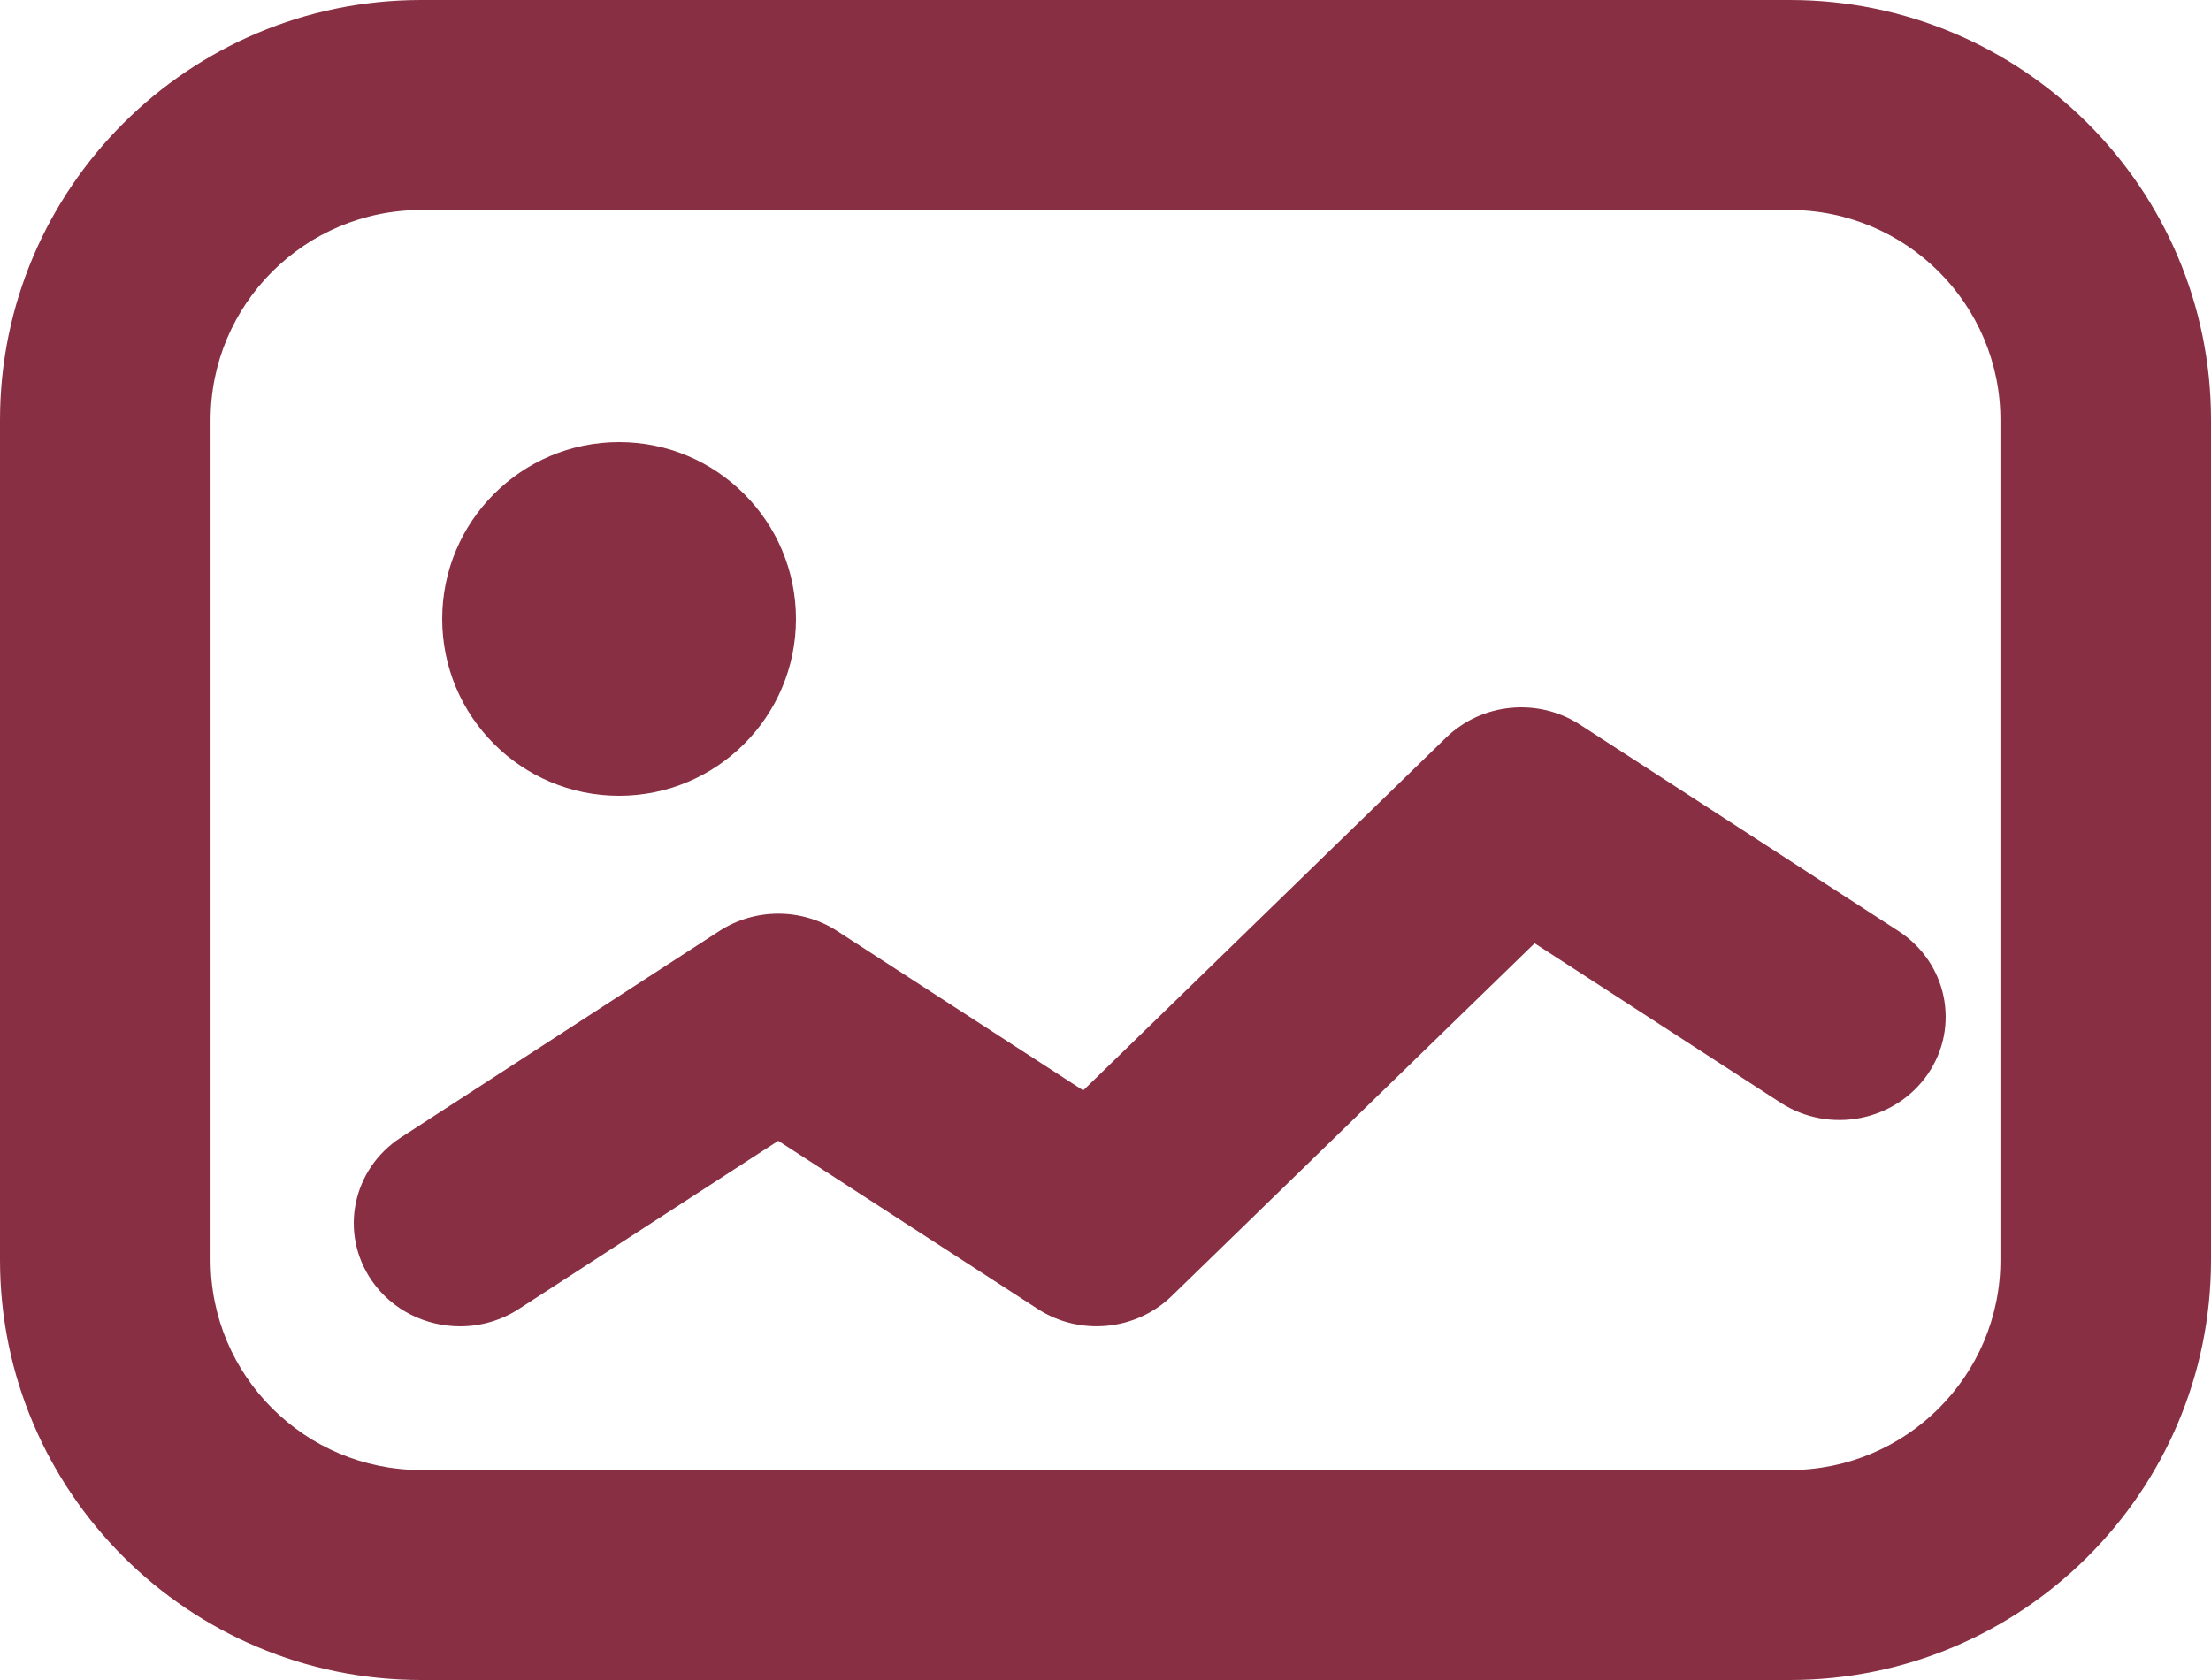 <?xml version="1.0" encoding="UTF-8"?>
<svg width="25px" height="19px" viewBox="0 0 25 19" version="1.1" xmlns="http://www.w3.org/2000/svg" xmlns:xlink="http://www.w3.org/1999/xlink">
    <title>Group 4</title>
    <g id="Kulturminnesøk" stroke="none" stroke-width="1" fill="none" fill-rule="evenodd">
        <g id="Lenker" transform="translate(-1028, -658)" fill="#892F43">
            <g id="Innganger" transform="translate(378, 568)">
                <g id="Inngang" transform="translate(480, 0)">
                    <g id="Group-4" transform="translate(170, 90)">
                        <path d="M4.762,2.375 C3.449,2.375 2.381,3.44 2.381,4.75 L2.381,14.25 C2.381,15.56 3.449,16.625 4.762,16.625 L20.238,16.625 C21.551,16.625 22.619,15.56 22.619,14.25 L22.619,4.75 C22.619,3.44 21.551,2.375 20.238,2.375 L4.762,2.375 Z M20.238,19 L4.762,19 C2.136,19 0,16.87 0,14.25 L0,4.75 C0,2.13 2.136,0 4.762,0 L20.238,0 C22.864,0 25,2.13 25,4.75 L25,14.25 C25,16.87 22.864,19 20.238,19 L20.238,19 Z" id="Fill-143"></path>
                        <path d="M5.202,15 C4.814,15 4.433,14.818 4.202,14.481 C3.834,13.944 3.983,13.22 4.535,12.863 L8.134,10.529 C8.538,10.268 9.063,10.268 9.466,10.529 L12.248,12.332 L16.351,8.342 C16.756,7.948 17.392,7.888 17.866,8.196 L21.465,10.529 C22.017,10.886 22.166,11.611 21.798,12.147 C21.431,12.682 20.687,12.829 20.133,12.471 L17.352,10.668 L13.248,14.658 C12.844,15.051 12.209,15.112 11.734,14.804 L8.8,12.902 L5.867,14.804 C5.661,14.937 5.43,15 5.202,15" id="Fill-144"></path>
                        <path d="M5,7 C5,5.896 5.896,5 7,5 C8.104,5 9,5.896 9,7 C9,8.104 8.104,9 7,9 C5.896,9 5,8.104 5,7" id="Fill-145"></path>
                    </g>
                </g>
            </g>
        </g>
    </g>
</svg>